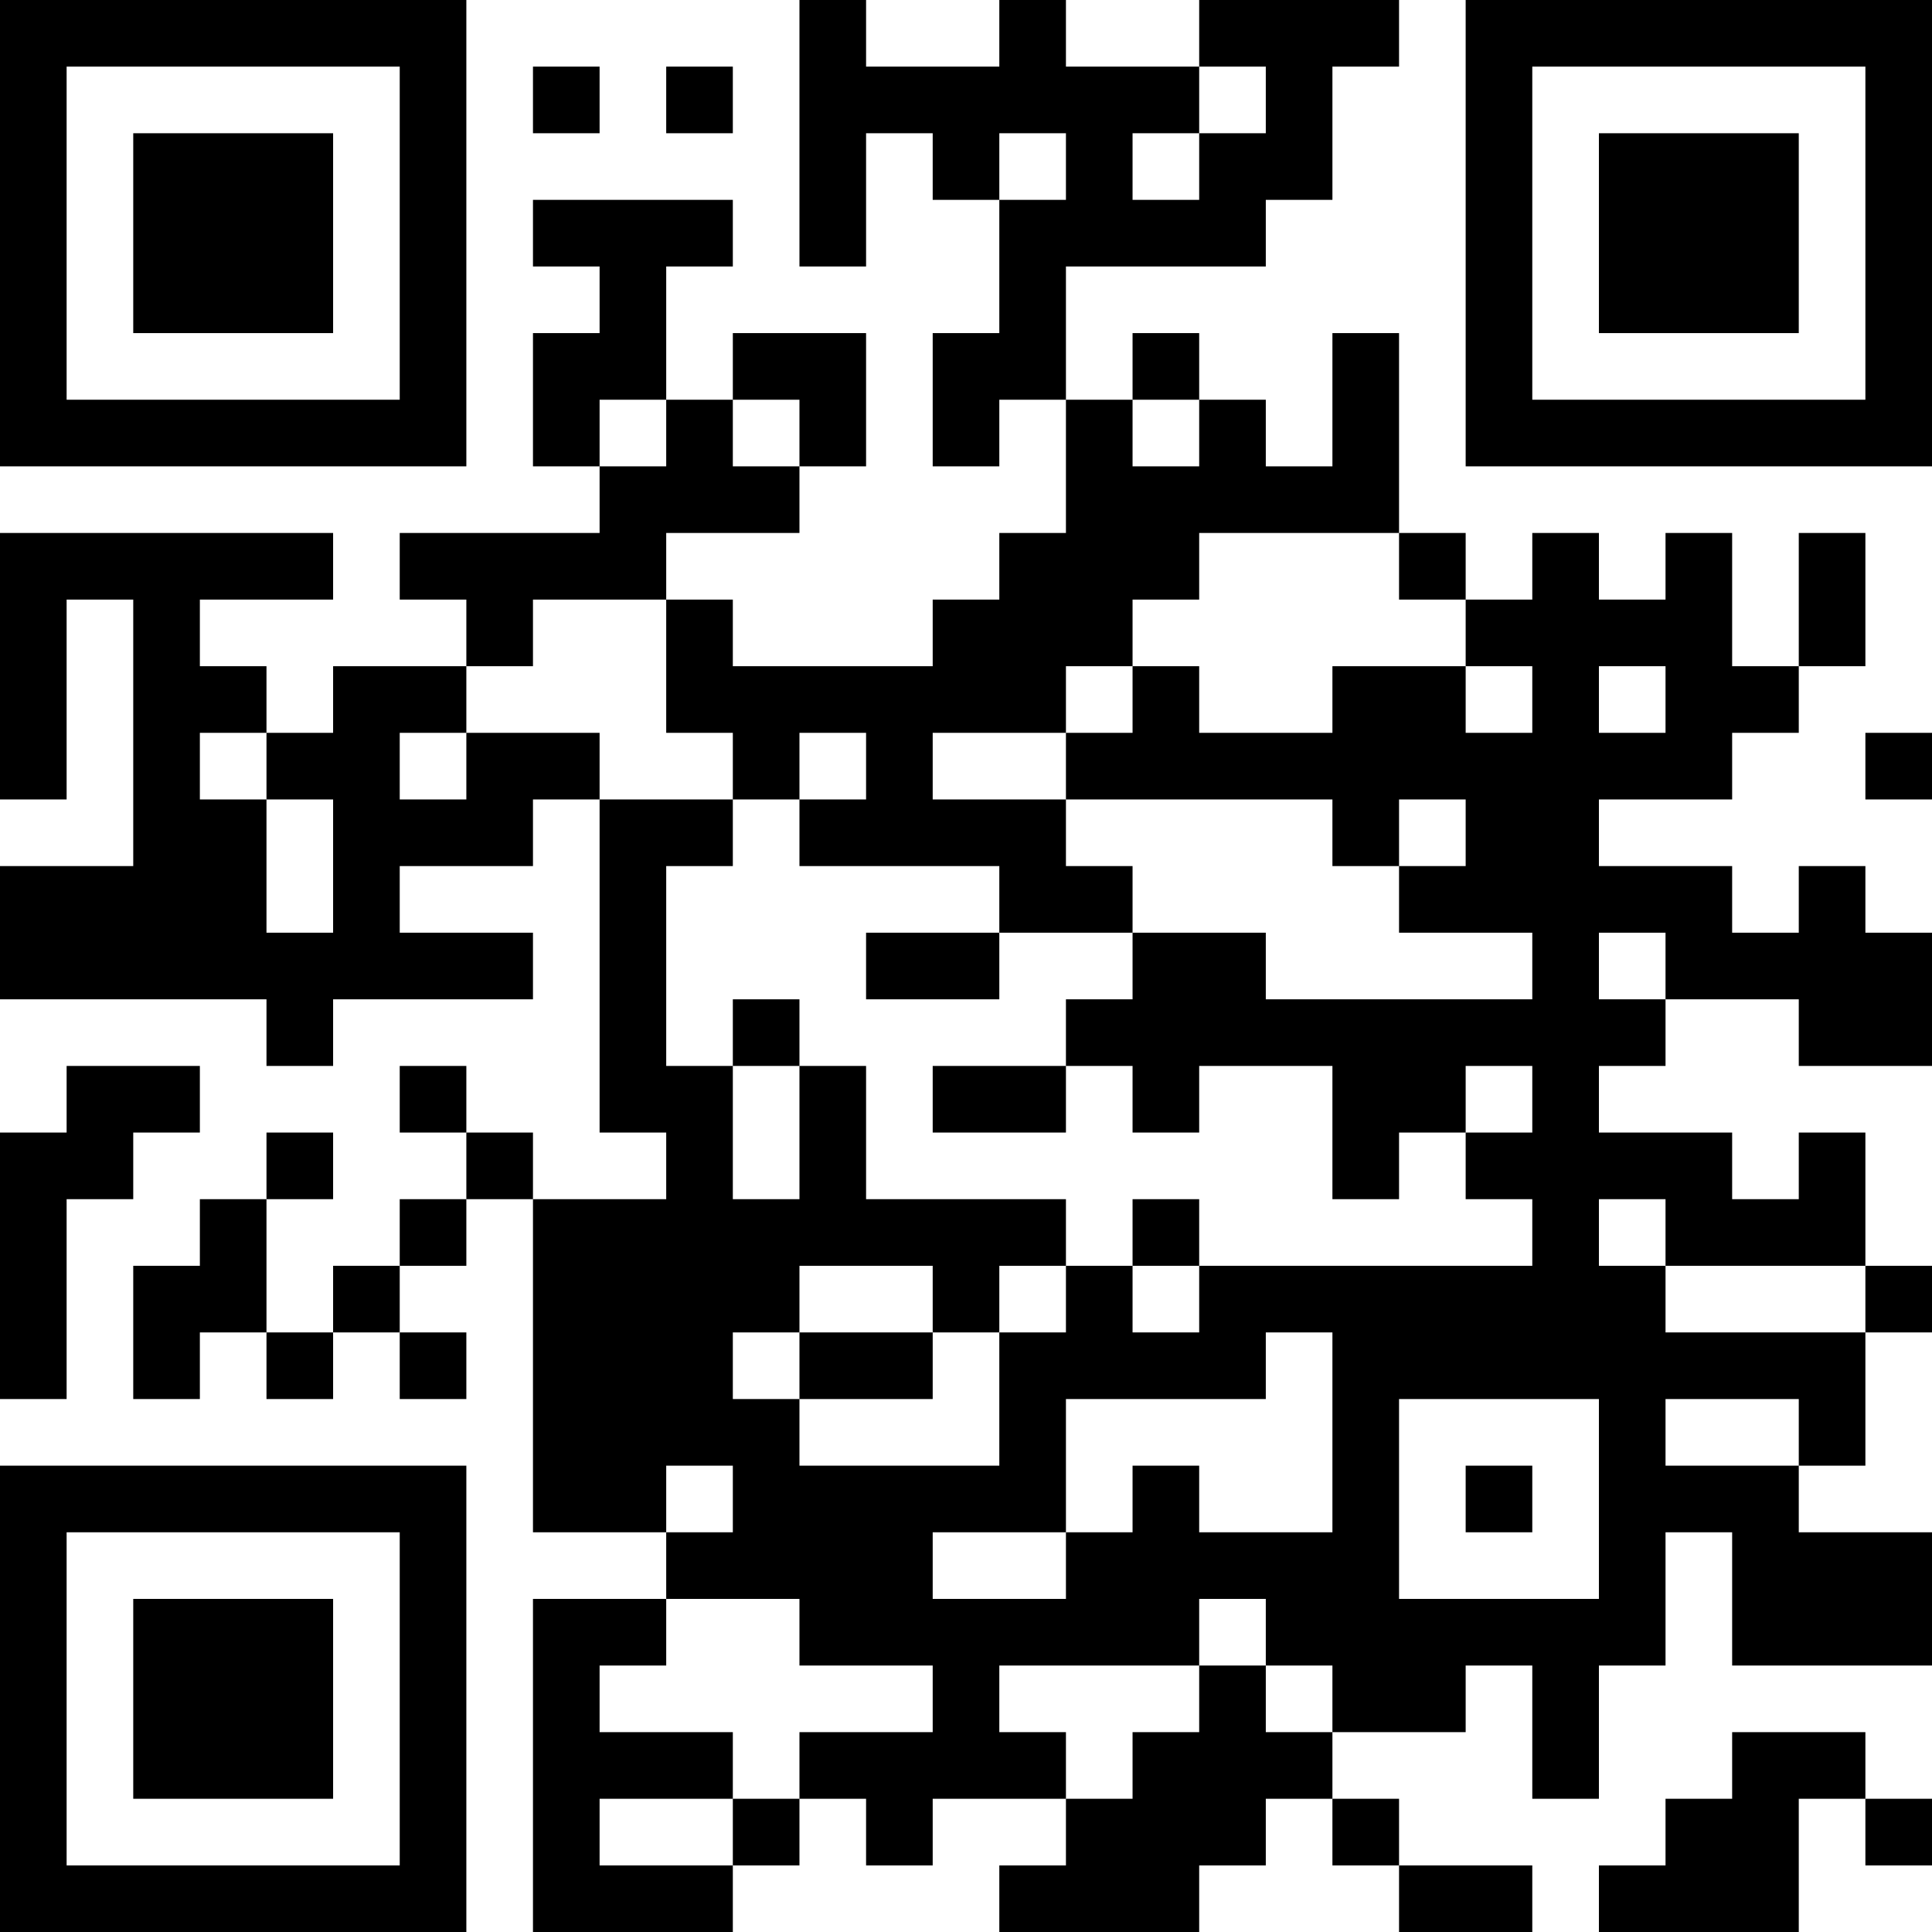<?xml version="1.0" encoding="UTF-8"?>
<svg xmlns="http://www.w3.org/2000/svg" version="1.1" width="1000" height="1000" viewBox="0 0 1000 1000"><rect x="0" y="0" width="1000" height="1000" fill="#ffffff"/><g transform="scale(34.483)"><g transform="translate(0,0)"><path fill-rule="evenodd" d="M12 0L12 4L13 4L13 2L14 2L14 3L15 3L15 5L14 5L14 7L15 7L15 6L16 6L16 8L15 8L15 9L14 9L14 10L11 10L11 9L10 9L10 8L12 8L12 7L13 7L13 5L11 5L11 6L10 6L10 4L11 4L11 3L8 3L8 4L9 4L9 5L8 5L8 7L9 7L9 8L6 8L6 9L7 9L7 10L5 10L5 11L4 11L4 10L3 10L3 9L5 9L5 8L0 8L0 12L1 12L1 9L2 9L2 13L0 13L0 15L4 15L4 16L5 16L5 15L8 15L8 14L6 14L6 13L8 13L8 12L9 12L9 17L10 17L10 18L8 18L8 17L7 17L7 16L6 16L6 17L7 17L7 18L6 18L6 19L5 19L5 20L4 20L4 18L5 18L5 17L4 17L4 18L3 18L3 19L2 19L2 21L3 21L3 20L4 20L4 21L5 21L5 20L6 20L6 21L7 21L7 20L6 20L6 19L7 19L7 18L8 18L8 23L10 23L10 24L8 24L8 29L11 29L11 28L12 28L12 27L13 27L13 28L14 28L14 27L16 27L16 28L15 28L15 29L18 29L18 28L19 28L19 27L20 27L20 28L21 28L21 29L23 29L23 28L21 28L21 27L20 27L20 26L22 26L22 25L23 25L23 27L24 27L24 25L25 25L25 23L26 23L26 25L29 25L29 23L27 23L27 22L28 22L28 20L29 20L29 19L28 19L28 17L27 17L27 18L26 18L26 17L24 17L24 16L25 16L25 15L27 15L27 16L29 16L29 14L28 14L28 13L27 13L27 14L26 14L26 13L24 13L24 12L26 12L26 11L27 11L27 10L28 10L28 8L27 8L27 10L26 10L26 8L25 8L25 9L24 9L24 8L23 8L23 9L22 9L22 8L21 8L21 5L20 5L20 7L19 7L19 6L18 6L18 5L17 5L17 6L16 6L16 4L19 4L19 3L20 3L20 1L21 1L21 0L18 0L18 1L16 1L16 0L15 0L15 1L13 1L13 0ZM8 1L8 2L9 2L9 1ZM10 1L10 2L11 2L11 1ZM18 1L18 2L17 2L17 3L18 3L18 2L19 2L19 1ZM15 2L15 3L16 3L16 2ZM9 6L9 7L10 7L10 6ZM11 6L11 7L12 7L12 6ZM17 6L17 7L18 7L18 6ZM18 8L18 9L17 9L17 10L16 10L16 11L14 11L14 12L16 12L16 13L17 13L17 14L15 14L15 13L12 13L12 12L13 12L13 11L12 11L12 12L11 12L11 11L10 11L10 9L8 9L8 10L7 10L7 11L6 11L6 12L7 12L7 11L9 11L9 12L11 12L11 13L10 13L10 16L11 16L11 18L12 18L12 16L13 16L13 18L16 18L16 19L15 19L15 20L14 20L14 19L12 19L12 20L11 20L11 21L12 21L12 22L15 22L15 20L16 20L16 19L17 19L17 20L18 20L18 19L23 19L23 18L22 18L22 17L23 17L23 16L22 16L22 17L21 17L21 18L20 18L20 16L18 16L18 17L17 17L17 16L16 16L16 15L17 15L17 14L19 14L19 15L23 15L23 14L21 14L21 13L22 13L22 12L21 12L21 13L20 13L20 12L16 12L16 11L17 11L17 10L18 10L18 11L20 11L20 10L22 10L22 11L23 11L23 10L22 10L22 9L21 9L21 8ZM24 10L24 11L25 11L25 10ZM3 11L3 12L4 12L4 14L5 14L5 12L4 12L4 11ZM28 11L28 12L29 12L29 11ZM13 14L13 15L15 15L15 14ZM24 14L24 15L25 15L25 14ZM11 15L11 16L12 16L12 15ZM1 16L1 17L0 17L0 21L1 21L1 18L2 18L2 17L3 17L3 16ZM14 16L14 17L16 17L16 16ZM17 18L17 19L18 19L18 18ZM24 18L24 19L25 19L25 20L28 20L28 19L25 19L25 18ZM12 20L12 21L14 21L14 20ZM19 20L19 21L16 21L16 23L14 23L14 24L16 24L16 23L17 23L17 22L18 22L18 23L20 23L20 20ZM21 21L21 24L24 24L24 21ZM25 21L25 22L27 22L27 21ZM10 22L10 23L11 23L11 22ZM22 22L22 23L23 23L23 22ZM10 24L10 25L9 25L9 26L11 26L11 27L9 27L9 28L11 28L11 27L12 27L12 26L14 26L14 25L12 25L12 24ZM18 24L18 25L15 25L15 26L16 26L16 27L17 27L17 26L18 26L18 25L19 25L19 26L20 26L20 25L19 25L19 24ZM26 26L26 27L25 27L25 28L24 28L24 29L27 29L27 27L28 27L28 28L29 28L29 27L28 27L28 26ZM0 0L7 0L7 7L0 7ZM1 1L1 6L6 6L6 1ZM2 2L5 2L5 5L2 5ZM22 0L29 0L29 7L22 7ZM23 1L23 6L28 6L28 1ZM24 2L27 2L27 5L24 5ZM0 22L7 22L7 29L0 29ZM1 23L1 28L6 28L6 23ZM2 24L5 24L5 27L2 27Z" fill="#000000"/></g></g></svg>
